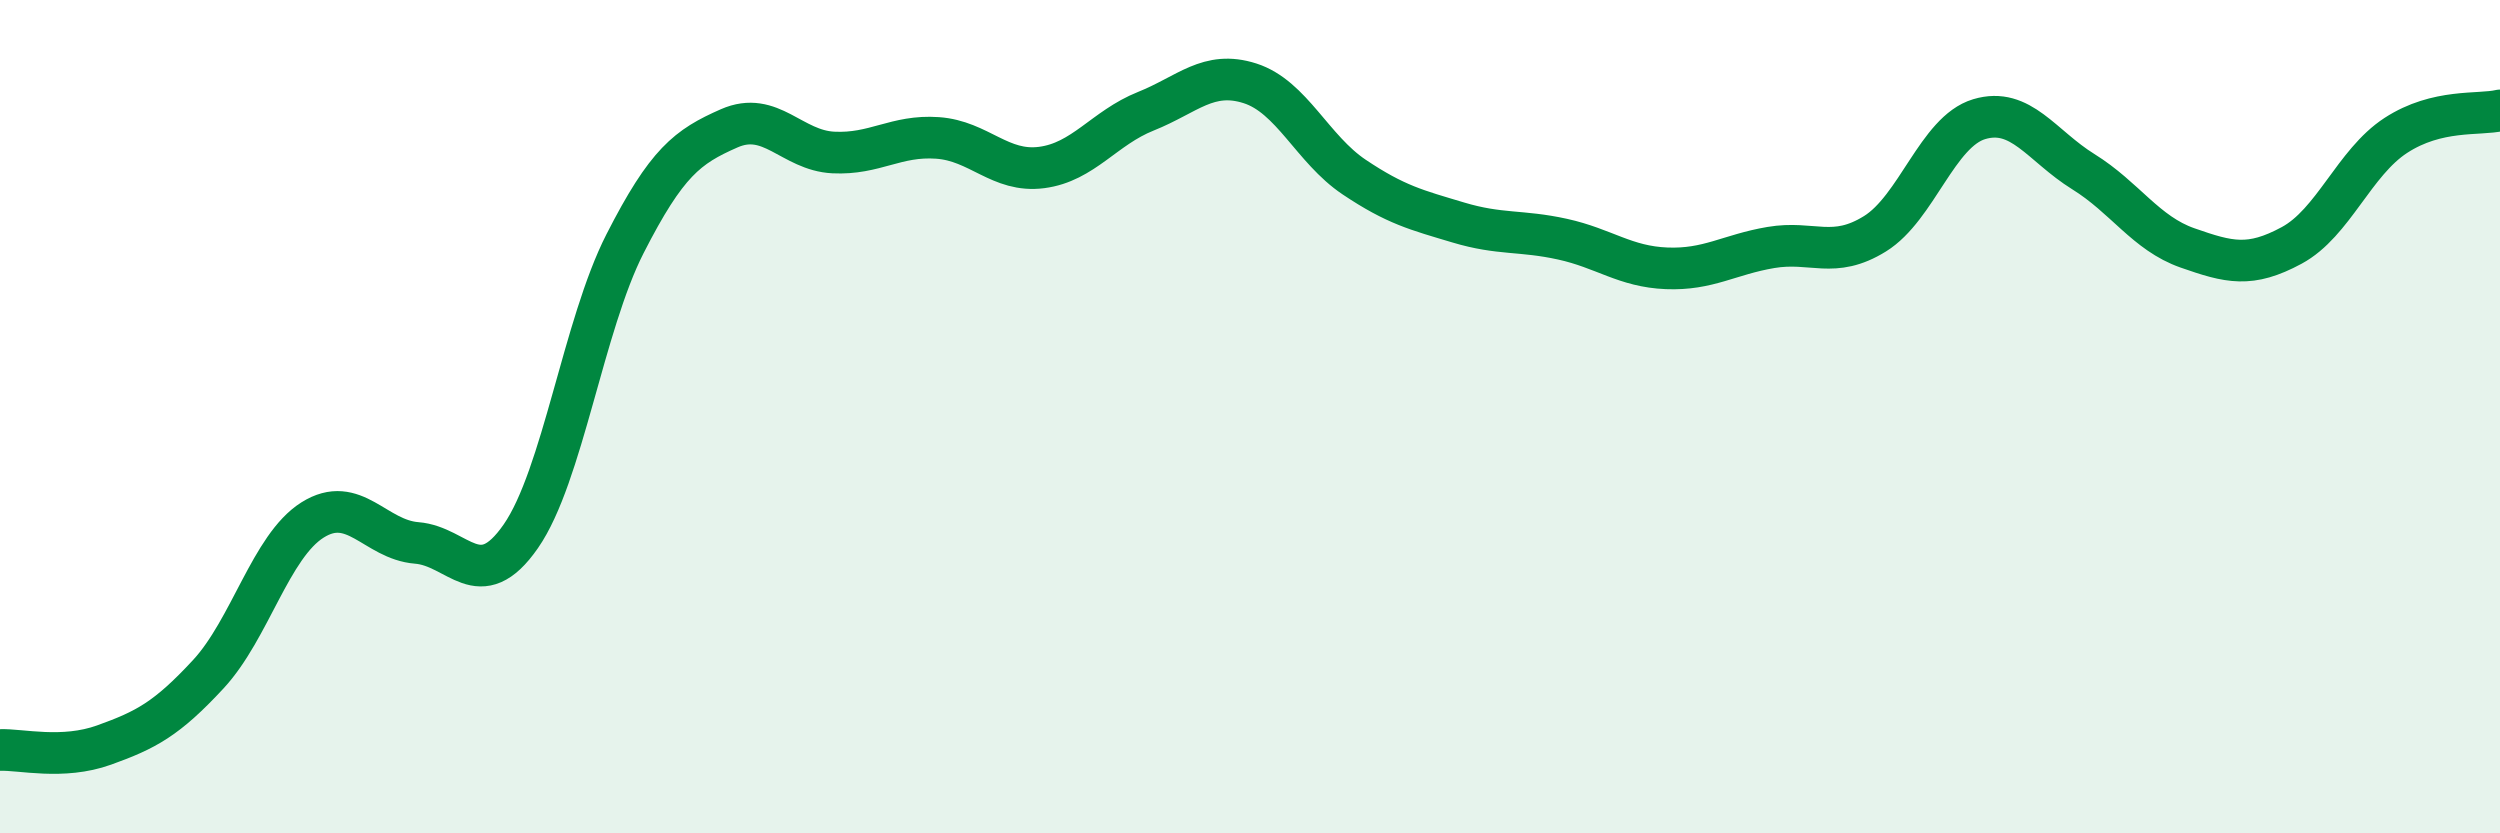 
    <svg width="60" height="20" viewBox="0 0 60 20" xmlns="http://www.w3.org/2000/svg">
      <path
        d="M 0,18 C 0.5,17.98 1.5,18.24 2.5,17.88 C 3.5,17.52 4,17.26 5,16.18 C 6,15.1 6.5,13.11 7.5,12.48 C 8.5,11.85 9,12.95 10,13.03 C 11,13.11 11.5,14.31 12.5,12.87 C 13.5,11.43 14,7.81 15,5.85 C 16,3.89 16.5,3.52 17.5,3.08 C 18.5,2.64 19,3.61 20,3.66 C 21,3.71 21.5,3.24 22.5,3.31 C 23.5,3.38 24,4.15 25,4.02 C 26,3.89 26.5,3.07 27.5,2.67 C 28.5,2.27 29,1.68 30,2 C 31,2.32 31.5,3.58 32.5,4.25 C 33.5,4.92 34,5.04 35,5.34 C 36,5.64 36.5,5.52 37.5,5.74 C 38.5,5.96 39,6.4 40,6.44 C 41,6.48 41.5,6.11 42.5,5.94 C 43.5,5.77 44,6.23 45,5.61 C 46,4.99 46.5,3.16 47.5,2.86 C 48.5,2.56 49,3.5 50,4.12 C 51,4.74 51.5,5.6 52.5,5.95 C 53.5,6.3 54,6.43 55,5.89 C 56,5.35 56.5,3.9 57.5,3.25 C 58.5,2.6 59.5,2.77 60,2.65L60 20L0 20Z"
        fill="#008740"
        opacity="0.1"
        stroke-linecap="round"
        stroke-linejoin="round"
      />
      <path
        d="M 0,18 C 0.5,17.98 1.5,18.24 2.5,17.88 C 3.5,17.52 4,17.26 5,16.18 C 6,15.1 6.5,13.11 7.5,12.48 C 8.5,11.85 9,12.95 10,13.03 C 11,13.11 11.5,14.31 12.5,12.87 C 13.5,11.43 14,7.81 15,5.85 C 16,3.89 16.5,3.52 17.5,3.08 C 18.5,2.64 19,3.61 20,3.66 C 21,3.71 21.5,3.24 22.5,3.31 C 23.5,3.38 24,4.15 25,4.02 C 26,3.89 26.5,3.07 27.5,2.67 C 28.5,2.27 29,1.68 30,2 C 31,2.32 31.5,3.58 32.5,4.25 C 33.5,4.92 34,5.04 35,5.34 C 36,5.64 36.5,5.52 37.5,5.74 C 38.5,5.96 39,6.4 40,6.44 C 41,6.48 41.5,6.11 42.5,5.94 C 43.5,5.77 44,6.23 45,5.61 C 46,4.99 46.5,3.16 47.5,2.86 C 48.5,2.56 49,3.5 50,4.12 C 51,4.74 51.5,5.6 52.5,5.95 C 53.5,6.3 54,6.43 55,5.89 C 56,5.35 56.5,3.9 57.5,3.25 C 58.5,2.6 59.5,2.77 60,2.65"
        stroke="#008740"
        stroke-width="1"
        fill="none"
        stroke-linecap="round"
        stroke-linejoin="round"
      />
    </svg>
  